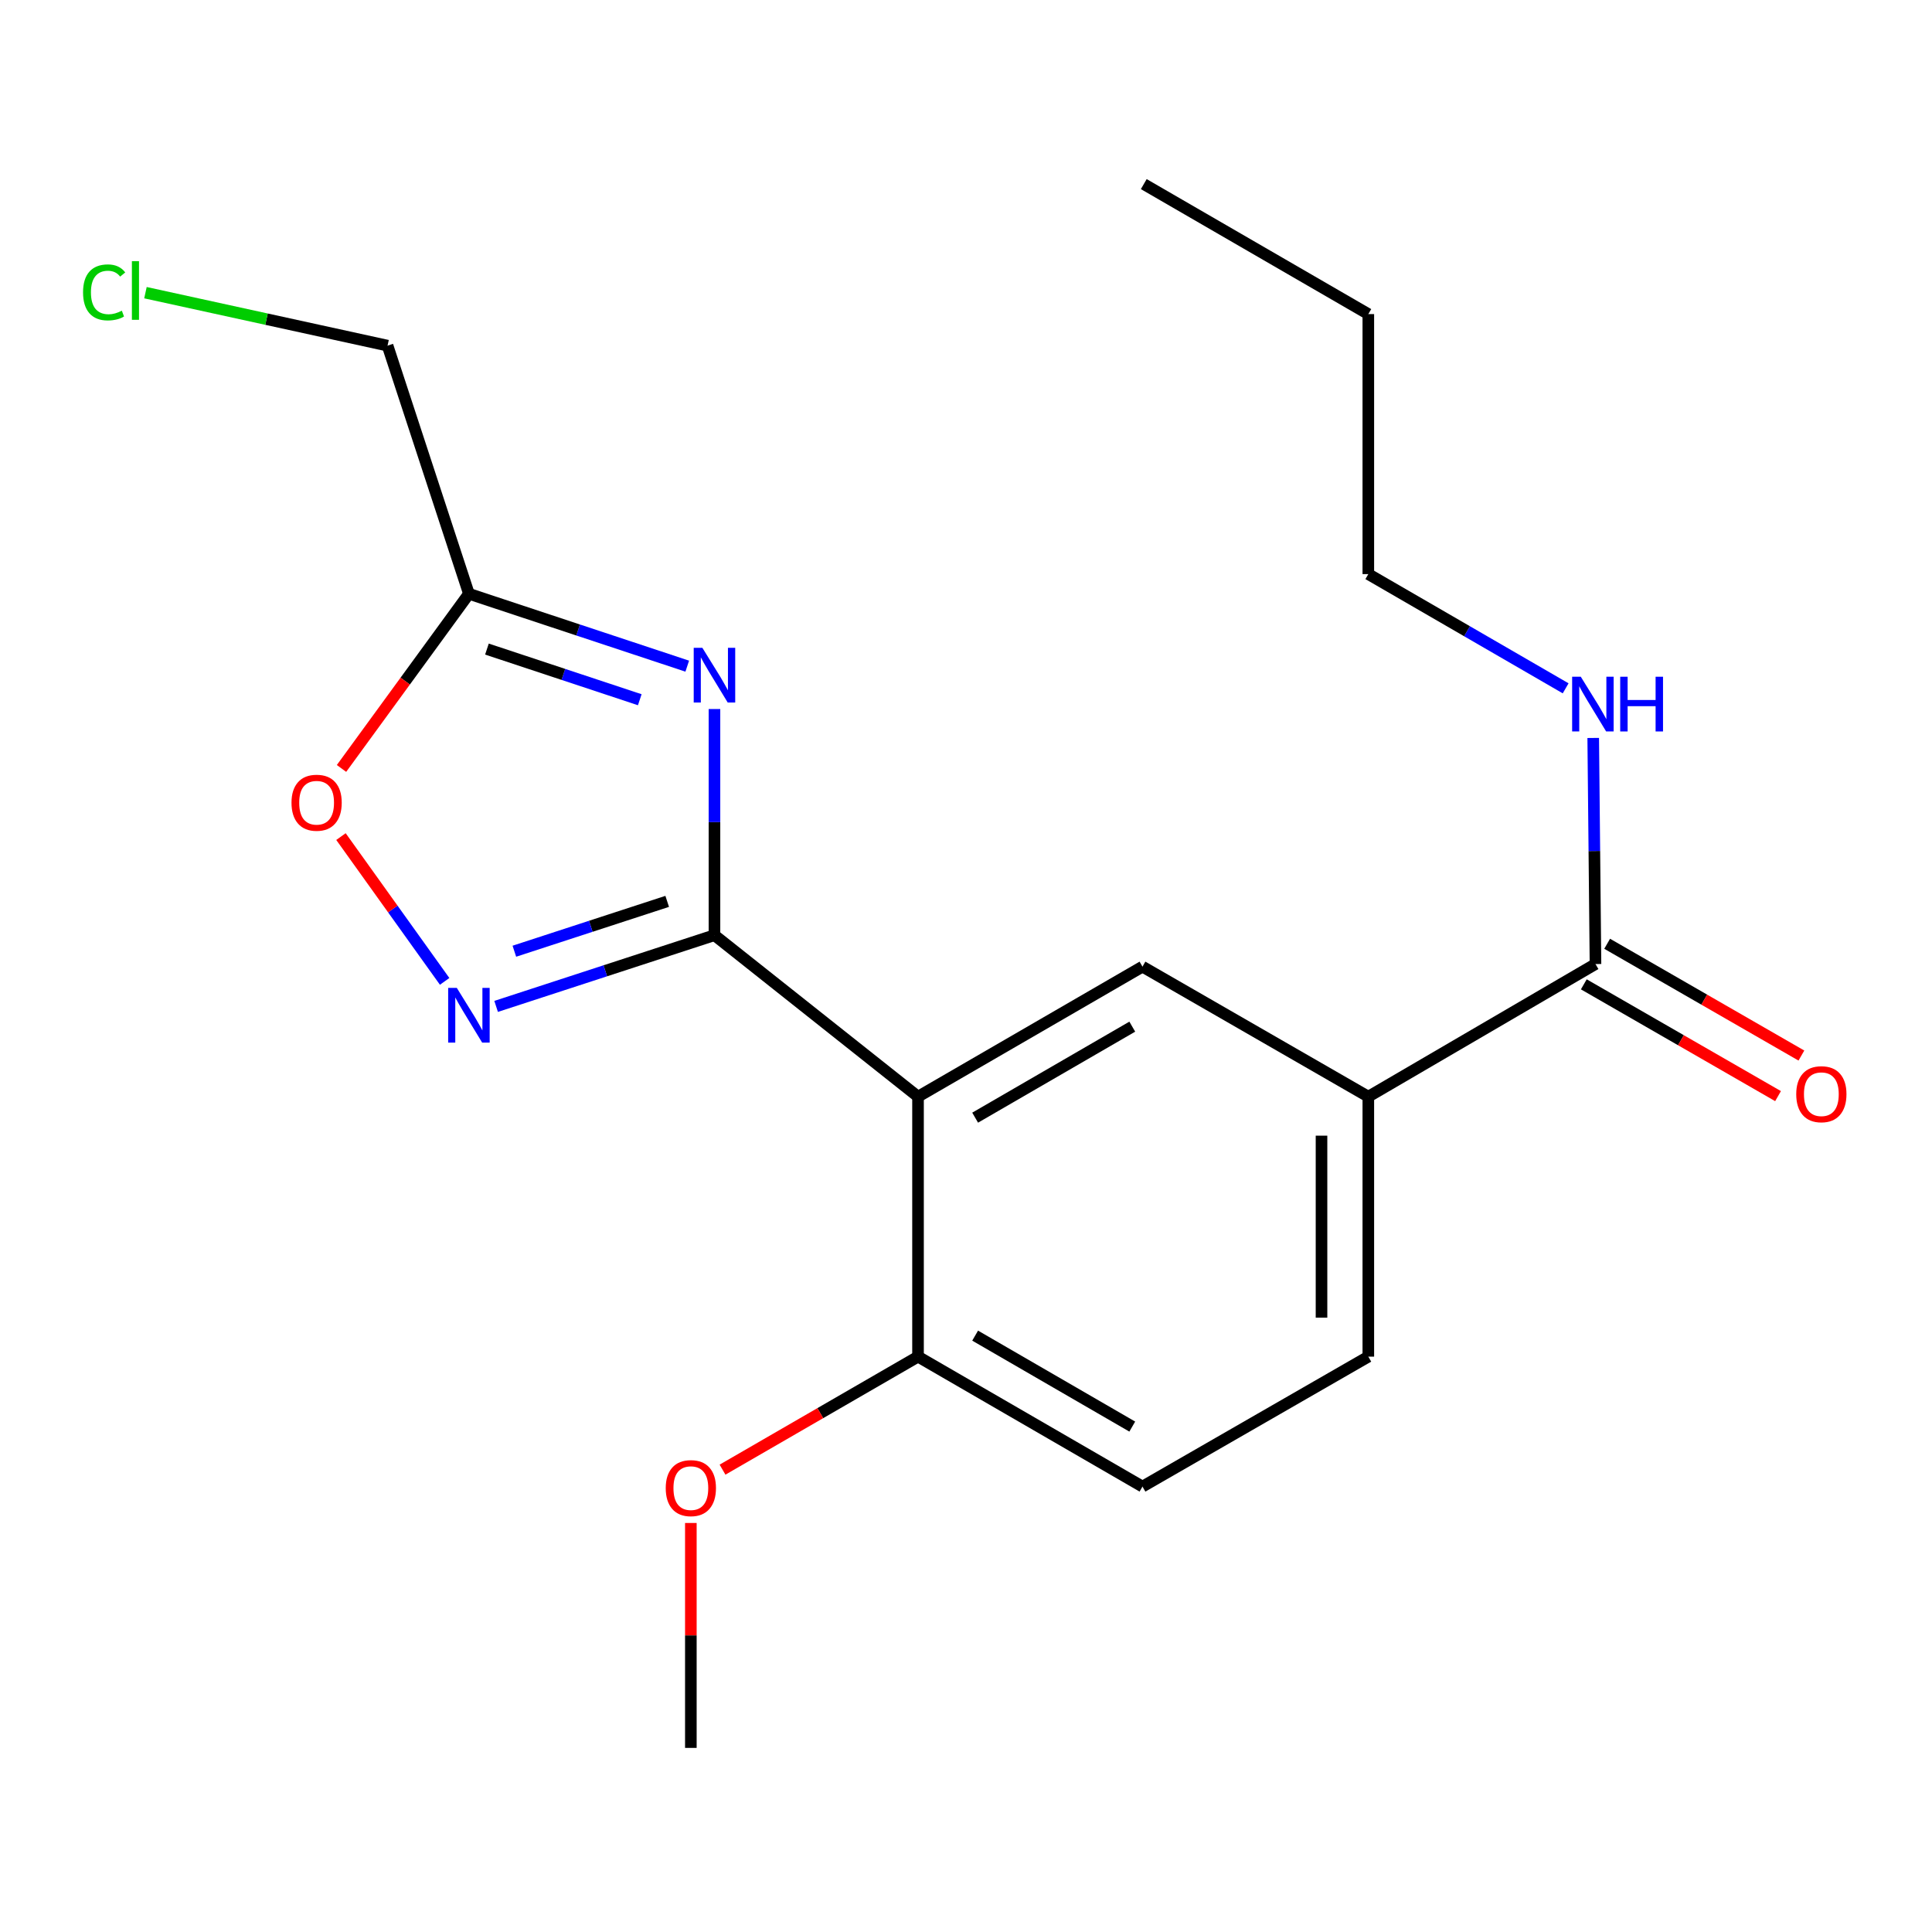 <?xml version='1.0' encoding='iso-8859-1'?>
<svg version='1.1' baseProfile='full'
              xmlns='http://www.w3.org/2000/svg'
                      xmlns:rdkit='http://www.rdkit.org/xml'
                      xmlns:xlink='http://www.w3.org/1999/xlink'
                  xml:space='preserve'
width='1000px' height='1000px' viewBox='0 0 1000 1000'>
<!-- END OF HEADER -->
<rect style='opacity:1.0;fill:#FFFFFF;stroke:none' width='1000' height='1000' x='0' y='0'> </rect>
<path class='bond-0' d='M 369.806,484.051 L 369.806,425.523' style='fill:none;fill-rule:evenodd;stroke:#000000;stroke-width:6px;stroke-linecap:butt;stroke-linejoin:miter;stroke-opacity:1' />
<path class='bond-0' d='M 369.806,425.523 L 369.806,366.996' style='fill:none;fill-rule:evenodd;stroke:#0000FF;stroke-width:6px;stroke-linecap:butt;stroke-linejoin:miter;stroke-opacity:1' />
<path class='bond-1' d='M 369.806,484.051 L 475.165,567.633' style='fill:none;fill-rule:evenodd;stroke:#000000;stroke-width:6px;stroke-linecap:butt;stroke-linejoin:miter;stroke-opacity:1' />
<path class='bond-2' d='M 369.806,484.051 L 313.299,502.481' style='fill:none;fill-rule:evenodd;stroke:#000000;stroke-width:6px;stroke-linecap:butt;stroke-linejoin:miter;stroke-opacity:1' />
<path class='bond-2' d='M 313.299,502.481 L 256.792,520.912' style='fill:none;fill-rule:evenodd;stroke:#0000FF;stroke-width:6px;stroke-linecap:butt;stroke-linejoin:miter;stroke-opacity:1' />
<path class='bond-2' d='M 345.341,466.547 L 305.786,479.449' style='fill:none;fill-rule:evenodd;stroke:#000000;stroke-width:6px;stroke-linecap:butt;stroke-linejoin:miter;stroke-opacity:1' />
<path class='bond-2' d='M 305.786,479.449 L 266.231,492.35' style='fill:none;fill-rule:evenodd;stroke:#0000FF;stroke-width:6px;stroke-linecap:butt;stroke-linejoin:miter;stroke-opacity:1' />
<path class='bond-3' d='M 355.718,344.802 L 299.214,326.073' style='fill:none;fill-rule:evenodd;stroke:#0000FF;stroke-width:6px;stroke-linecap:butt;stroke-linejoin:miter;stroke-opacity:1' />
<path class='bond-3' d='M 299.214,326.073 L 242.71,307.344' style='fill:none;fill-rule:evenodd;stroke:#000000;stroke-width:6px;stroke-linecap:butt;stroke-linejoin:miter;stroke-opacity:1' />
<path class='bond-3' d='M 331.145,362.179 L 291.592,349.069' style='fill:none;fill-rule:evenodd;stroke:#0000FF;stroke-width:6px;stroke-linecap:butt;stroke-linejoin:miter;stroke-opacity:1' />
<path class='bond-3' d='M 291.592,349.069 L 252.039,335.959' style='fill:none;fill-rule:evenodd;stroke:#000000;stroke-width:6px;stroke-linecap:butt;stroke-linejoin:miter;stroke-opacity:1' />
<path class='bond-4' d='M 475.165,567.633 L 591.346,500.336' style='fill:none;fill-rule:evenodd;stroke:#000000;stroke-width:6px;stroke-linecap:butt;stroke-linejoin:miter;stroke-opacity:1' />
<path class='bond-4' d='M 504.735,578.502 L 586.062,531.395' style='fill:none;fill-rule:evenodd;stroke:#000000;stroke-width:6px;stroke-linecap:butt;stroke-linejoin:miter;stroke-opacity:1' />
<path class='bond-8' d='M 475.165,567.633 L 475.165,702.199' style='fill:none;fill-rule:evenodd;stroke:#000000;stroke-width:6px;stroke-linecap:butt;stroke-linejoin:miter;stroke-opacity:1' />
<path class='bond-5' d='M 230.147,507.96 L 203.316,470.487' style='fill:none;fill-rule:evenodd;stroke:#0000FF;stroke-width:6px;stroke-linecap:butt;stroke-linejoin:miter;stroke-opacity:1' />
<path class='bond-5' d='M 203.316,470.487 L 176.485,433.014' style='fill:none;fill-rule:evenodd;stroke:#FF0000;stroke-width:6px;stroke-linecap:butt;stroke-linejoin:miter;stroke-opacity:1' />
<path class='bond-13' d='M 242.71,307.344 L 200.596,178.901' style='fill:none;fill-rule:evenodd;stroke:#000000;stroke-width:6px;stroke-linecap:butt;stroke-linejoin:miter;stroke-opacity:1' />
<path class='bond-20' d='M 242.71,307.344 L 209.737,352.544' style='fill:none;fill-rule:evenodd;stroke:#000000;stroke-width:6px;stroke-linecap:butt;stroke-linejoin:miter;stroke-opacity:1' />
<path class='bond-20' d='M 209.737,352.544 L 176.764,397.744' style='fill:none;fill-rule:evenodd;stroke:#FF0000;stroke-width:6px;stroke-linecap:butt;stroke-linejoin:miter;stroke-opacity:1' />
<path class='bond-7' d='M 591.346,500.336 L 708.24,567.633' style='fill:none;fill-rule:evenodd;stroke:#000000;stroke-width:6px;stroke-linecap:butt;stroke-linejoin:miter;stroke-opacity:1' />
<path class='bond-6' d='M 825.821,498.991 L 708.24,567.633' style='fill:none;fill-rule:evenodd;stroke:#000000;stroke-width:6px;stroke-linecap:butt;stroke-linejoin:miter;stroke-opacity:1' />
<path class='bond-9' d='M 819.778,509.489 L 870.046,538.42' style='fill:none;fill-rule:evenodd;stroke:#000000;stroke-width:6px;stroke-linecap:butt;stroke-linejoin:miter;stroke-opacity:1' />
<path class='bond-9' d='M 870.046,538.42 L 920.314,567.35' style='fill:none;fill-rule:evenodd;stroke:#FF0000;stroke-width:6px;stroke-linecap:butt;stroke-linejoin:miter;stroke-opacity:1' />
<path class='bond-9' d='M 831.863,488.492 L 882.13,517.422' style='fill:none;fill-rule:evenodd;stroke:#000000;stroke-width:6px;stroke-linecap:butt;stroke-linejoin:miter;stroke-opacity:1' />
<path class='bond-9' d='M 882.13,517.422 L 932.398,546.352' style='fill:none;fill-rule:evenodd;stroke:#FF0000;stroke-width:6px;stroke-linecap:butt;stroke-linejoin:miter;stroke-opacity:1' />
<path class='bond-12' d='M 825.821,498.991 L 825.235,440.476' style='fill:none;fill-rule:evenodd;stroke:#000000;stroke-width:6px;stroke-linecap:butt;stroke-linejoin:miter;stroke-opacity:1' />
<path class='bond-12' d='M 825.235,440.476 L 824.65,381.962' style='fill:none;fill-rule:evenodd;stroke:#0000FF;stroke-width:6px;stroke-linecap:butt;stroke-linejoin:miter;stroke-opacity:1' />
<path class='bond-21' d='M 708.24,567.633 L 708.24,702.199' style='fill:none;fill-rule:evenodd;stroke:#000000;stroke-width:6px;stroke-linecap:butt;stroke-linejoin:miter;stroke-opacity:1' />
<path class='bond-21' d='M 684.013,587.818 L 684.013,682.014' style='fill:none;fill-rule:evenodd;stroke:#000000;stroke-width:6px;stroke-linecap:butt;stroke-linejoin:miter;stroke-opacity:1' />
<path class='bond-11' d='M 475.165,702.199 L 591.346,769.455' style='fill:none;fill-rule:evenodd;stroke:#000000;stroke-width:6px;stroke-linecap:butt;stroke-linejoin:miter;stroke-opacity:1' />
<path class='bond-11' d='M 504.73,691.321 L 586.056,738.4' style='fill:none;fill-rule:evenodd;stroke:#000000;stroke-width:6px;stroke-linecap:butt;stroke-linejoin:miter;stroke-opacity:1' />
<path class='bond-14' d='M 475.165,702.199 L 424.573,731.445' style='fill:none;fill-rule:evenodd;stroke:#000000;stroke-width:6px;stroke-linecap:butt;stroke-linejoin:miter;stroke-opacity:1' />
<path class='bond-14' d='M 424.573,731.445 L 373.98,760.691' style='fill:none;fill-rule:evenodd;stroke:#FF0000;stroke-width:6px;stroke-linecap:butt;stroke-linejoin:miter;stroke-opacity:1' />
<path class='bond-10' d='M 708.24,702.199 L 591.346,769.455' style='fill:none;fill-rule:evenodd;stroke:#000000;stroke-width:6px;stroke-linecap:butt;stroke-linejoin:miter;stroke-opacity:1' />
<path class='bond-16' d='M 810.377,356.277 L 759.309,326.716' style='fill:none;fill-rule:evenodd;stroke:#0000FF;stroke-width:6px;stroke-linecap:butt;stroke-linejoin:miter;stroke-opacity:1' />
<path class='bond-16' d='M 759.309,326.716 L 708.24,297.155' style='fill:none;fill-rule:evenodd;stroke:#000000;stroke-width:6px;stroke-linecap:butt;stroke-linejoin:miter;stroke-opacity:1' />
<path class='bond-15' d='M 200.596,178.901 L 137.941,165.194' style='fill:none;fill-rule:evenodd;stroke:#000000;stroke-width:6px;stroke-linecap:butt;stroke-linejoin:miter;stroke-opacity:1' />
<path class='bond-15' d='M 137.941,165.194 L 75.287,151.487' style='fill:none;fill-rule:evenodd;stroke:#00CC00;stroke-width:6px;stroke-linecap:butt;stroke-linejoin:miter;stroke-opacity:1' />
<path class='bond-17' d='M 357.585,788.292 L 357.585,846.5' style='fill:none;fill-rule:evenodd;stroke:#FF0000;stroke-width:6px;stroke-linecap:butt;stroke-linejoin:miter;stroke-opacity:1' />
<path class='bond-17' d='M 357.585,846.5 L 357.585,904.708' style='fill:none;fill-rule:evenodd;stroke:#000000;stroke-width:6px;stroke-linecap:butt;stroke-linejoin:miter;stroke-opacity:1' />
<path class='bond-18' d='M 708.24,297.155 L 708.24,162.575' style='fill:none;fill-rule:evenodd;stroke:#000000;stroke-width:6px;stroke-linecap:butt;stroke-linejoin:miter;stroke-opacity:1' />
<path class='bond-19' d='M 708.24,162.575 L 592.019,95.292' style='fill:none;fill-rule:evenodd;stroke:#000000;stroke-width:6px;stroke-linecap:butt;stroke-linejoin:miter;stroke-opacity:1' />
<path  class='atom-1' d='M 363.546 335.311
L 372.826 350.311
Q 373.746 351.791, 375.226 354.471
Q 376.706 357.151, 376.786 357.311
L 376.786 335.311
L 380.546 335.311
L 380.546 363.631
L 376.666 363.631
L 366.706 347.231
Q 365.546 345.311, 364.306 343.111
Q 363.106 340.911, 362.746 340.231
L 362.746 363.631
L 359.066 363.631
L 359.066 335.311
L 363.546 335.311
' fill='#0000FF'/>
<path  class='atom-3' d='M 236.45 511.345
L 245.73 526.345
Q 246.65 527.825, 248.13 530.505
Q 249.61 533.185, 249.69 533.345
L 249.69 511.345
L 253.45 511.345
L 253.45 539.665
L 249.57 539.665
L 239.61 523.265
Q 238.45 521.345, 237.21 519.145
Q 236.01 516.945, 235.65 516.265
L 235.65 539.665
L 231.97 539.665
L 231.97 511.345
L 236.45 511.345
' fill='#0000FF'/>
<path  class='atom-6' d='M 150.879 415.488
Q 150.879 408.688, 154.239 404.888
Q 157.599 401.088, 163.879 401.088
Q 170.159 401.088, 173.519 404.888
Q 176.879 408.688, 176.879 415.488
Q 176.879 422.368, 173.479 426.288
Q 170.079 430.168, 163.879 430.168
Q 157.639 430.168, 154.239 426.288
Q 150.879 422.408, 150.879 415.488
M 163.879 426.968
Q 168.199 426.968, 170.519 424.088
Q 172.879 421.168, 172.879 415.488
Q 172.879 409.928, 170.519 407.128
Q 168.199 404.288, 163.879 404.288
Q 159.559 404.288, 157.199 407.088
Q 154.879 409.888, 154.879 415.488
Q 154.879 421.208, 157.199 424.088
Q 159.559 426.968, 163.879 426.968
' fill='#FF0000'/>
<path  class='atom-10' d='M 929.728 566.354
Q 929.728 559.554, 933.088 555.754
Q 936.448 551.954, 942.728 551.954
Q 949.008 551.954, 952.368 555.754
Q 955.728 559.554, 955.728 566.354
Q 955.728 573.234, 952.328 577.154
Q 948.928 581.034, 942.728 581.034
Q 936.488 581.034, 933.088 577.154
Q 929.728 573.274, 929.728 566.354
M 942.728 577.834
Q 947.048 577.834, 949.368 574.954
Q 951.728 572.034, 951.728 566.354
Q 951.728 560.794, 949.368 557.994
Q 947.048 555.154, 942.728 555.154
Q 938.408 555.154, 936.048 557.954
Q 933.728 560.754, 933.728 566.354
Q 933.728 572.074, 936.048 574.954
Q 938.408 577.834, 942.728 577.834
' fill='#FF0000'/>
<path  class='atom-13' d='M 818.215 350.278
L 827.495 365.278
Q 828.415 366.758, 829.895 369.438
Q 831.375 372.118, 831.455 372.278
L 831.455 350.278
L 835.215 350.278
L 835.215 378.598
L 831.335 378.598
L 821.375 362.198
Q 820.215 360.278, 818.975 358.078
Q 817.775 355.878, 817.415 355.198
L 817.415 378.598
L 813.735 378.598
L 813.735 350.278
L 818.215 350.278
' fill='#0000FF'/>
<path  class='atom-13' d='M 838.615 350.278
L 842.455 350.278
L 842.455 362.318
L 856.935 362.318
L 856.935 350.278
L 860.775 350.278
L 860.775 378.598
L 856.935 378.598
L 856.935 365.518
L 842.455 365.518
L 842.455 378.598
L 838.615 378.598
L 838.615 350.278
' fill='#0000FF'/>
<path  class='atom-15' d='M 344.585 770.249
Q 344.585 763.449, 347.945 759.649
Q 351.305 755.849, 357.585 755.849
Q 363.865 755.849, 367.225 759.649
Q 370.585 763.449, 370.585 770.249
Q 370.585 777.129, 367.185 781.049
Q 363.785 784.929, 357.585 784.929
Q 351.345 784.929, 347.945 781.049
Q 344.585 777.169, 344.585 770.249
M 357.585 781.729
Q 361.905 781.729, 364.225 778.849
Q 366.585 775.929, 366.585 770.249
Q 366.585 764.689, 364.225 761.889
Q 361.905 759.049, 357.585 759.049
Q 353.265 759.049, 350.905 761.849
Q 348.585 764.649, 348.585 770.249
Q 348.585 775.969, 350.905 778.849
Q 353.265 781.729, 357.585 781.729
' fill='#FF0000'/>
<path  class='atom-16' d='M 42.988 151.334
Q 42.988 144.294, 46.268 140.614
Q 49.588 136.894, 55.868 136.894
Q 61.708 136.894, 64.828 141.014
L 62.188 143.174
Q 59.908 140.174, 55.868 140.174
Q 51.588 140.174, 49.308 143.054
Q 47.068 145.894, 47.068 151.334
Q 47.068 156.934, 49.388 159.814
Q 51.748 162.694, 56.308 162.694
Q 59.428 162.694, 63.068 160.814
L 64.188 163.814
Q 62.708 164.774, 60.468 165.334
Q 58.228 165.894, 55.748 165.894
Q 49.588 165.894, 46.268 162.134
Q 42.988 158.374, 42.988 151.334
' fill='#00CC00'/>
<path  class='atom-16' d='M 68.268 135.174
L 71.948 135.174
L 71.948 165.534
L 68.268 165.534
L 68.268 135.174
' fill='#00CC00'/>
</svg>

